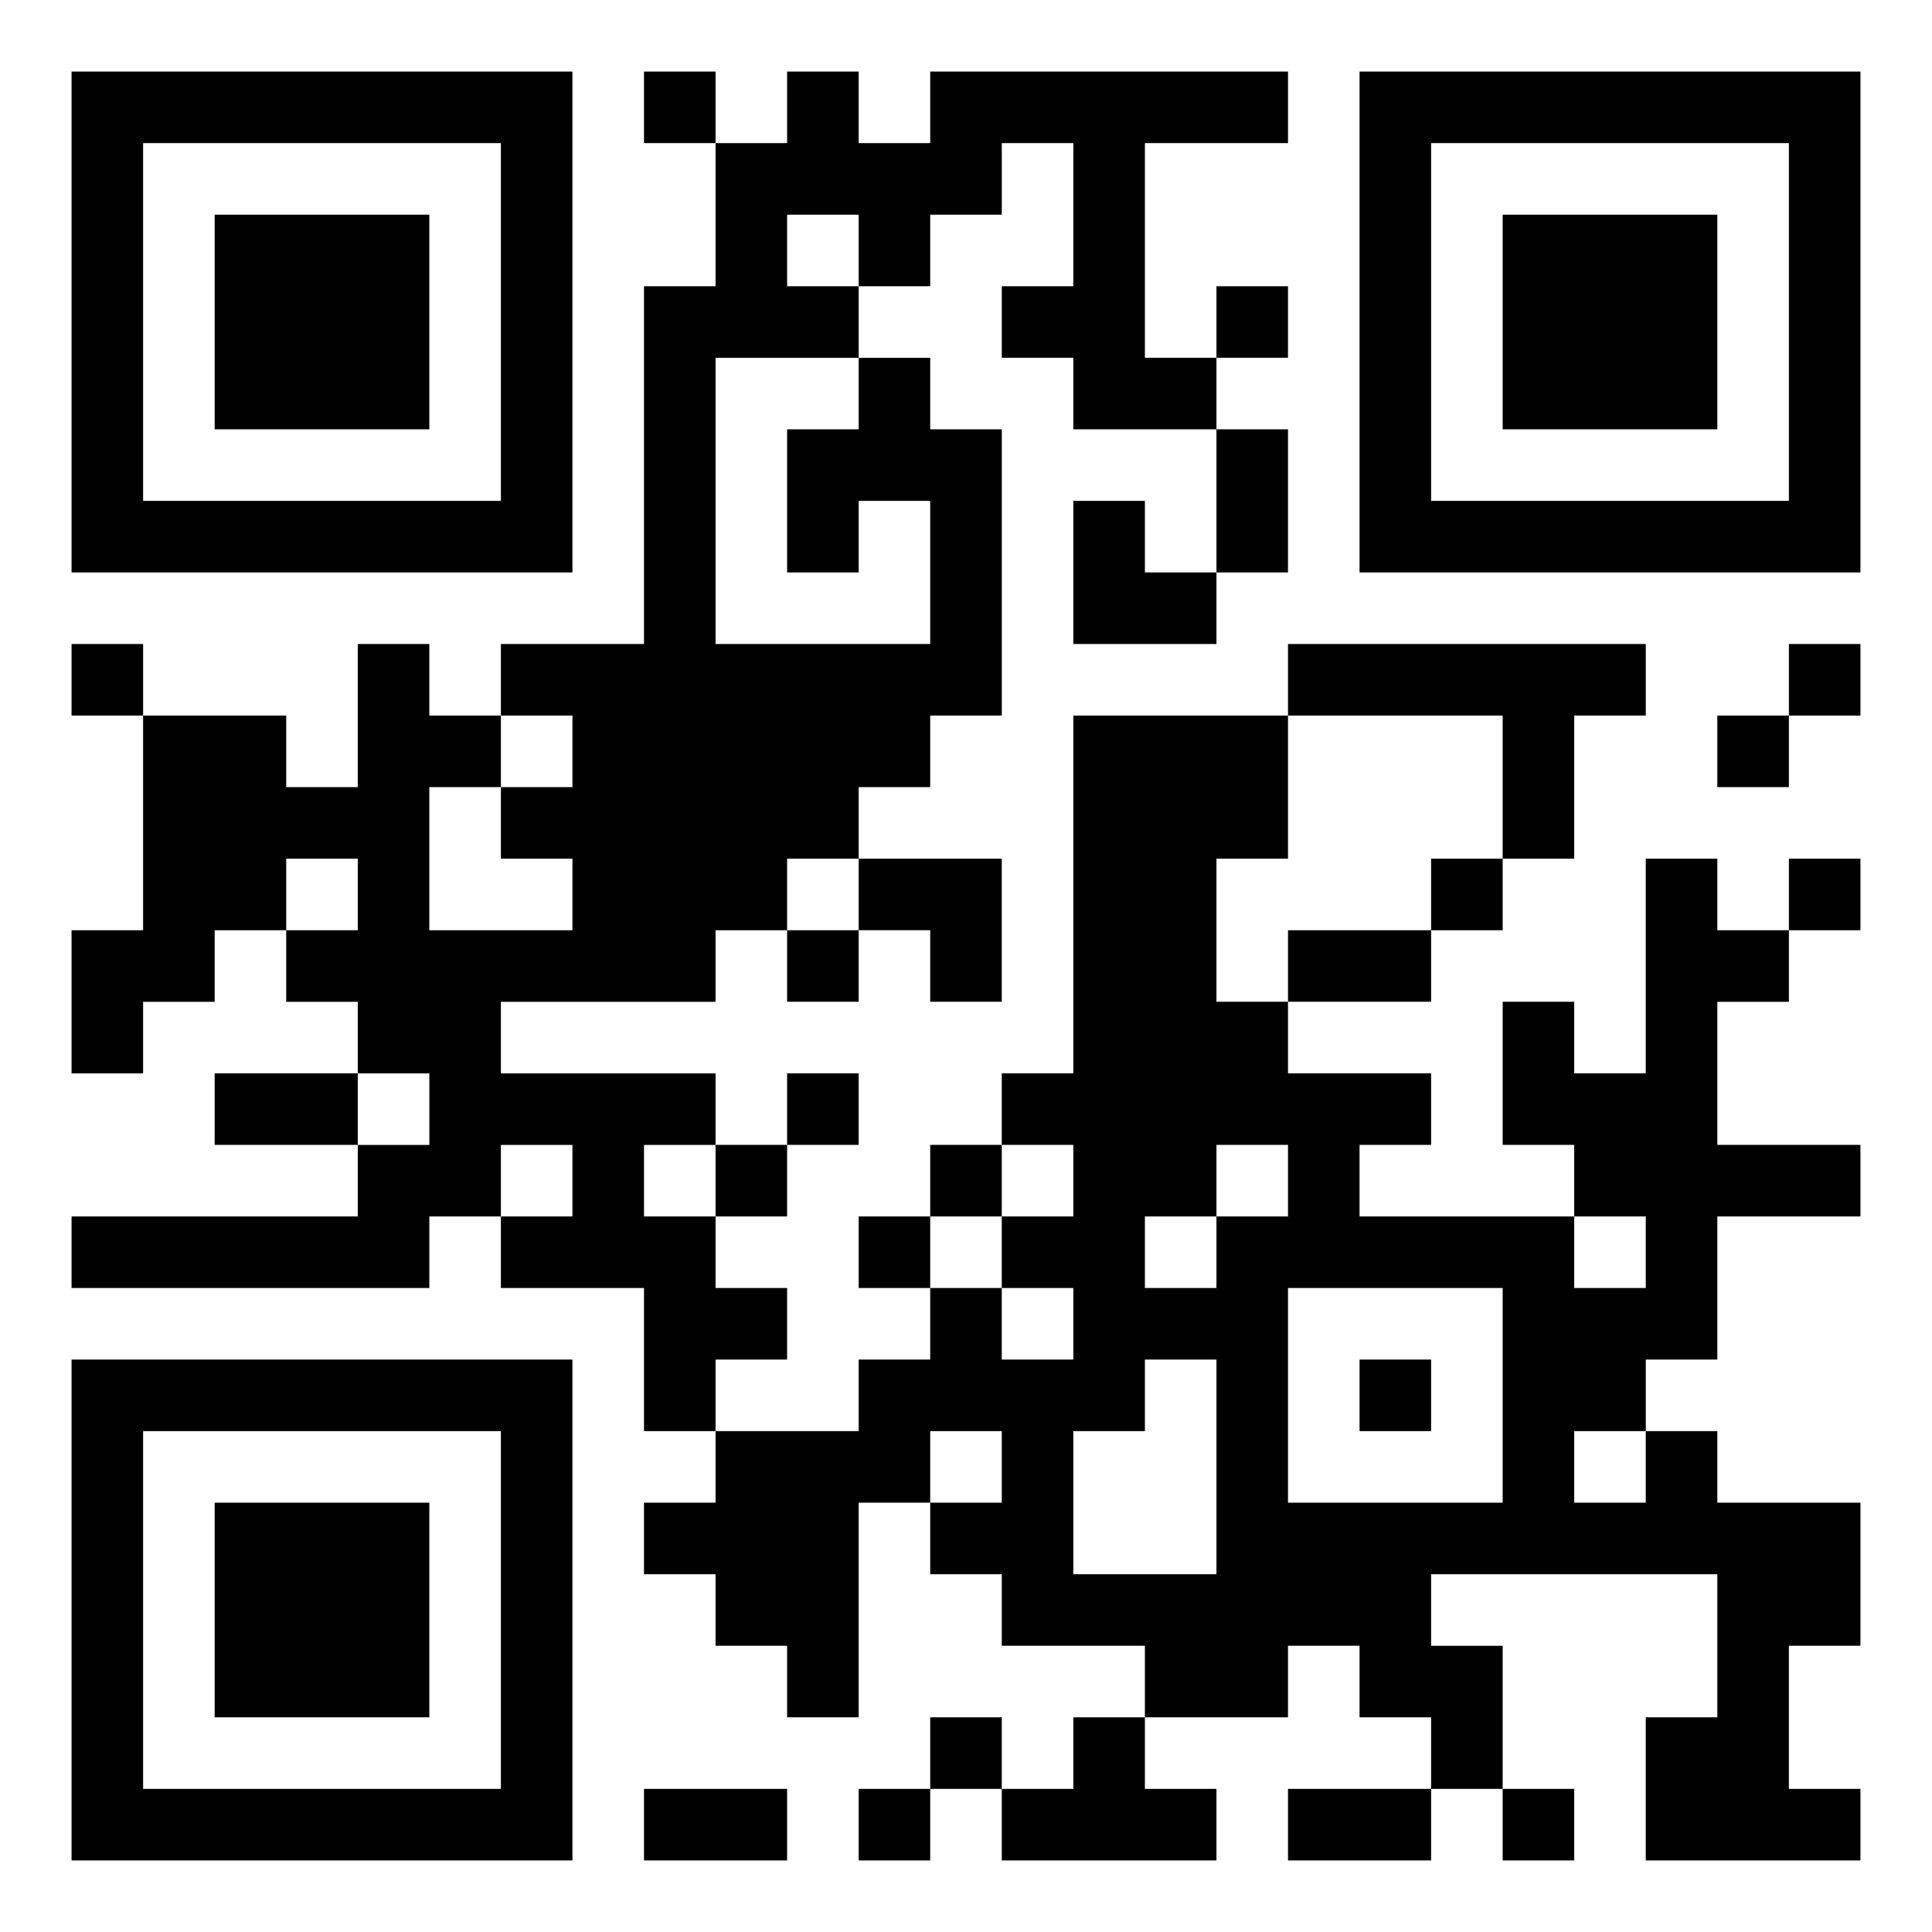 <svg xmlns="http://www.w3.org/2000/svg" width="108" height="108" viewBox="0 0 27 27"><path d="M1 1h7v7h-7zM9 1h1v1h-1zM11 1h1v1h1v-1h5v1h-2v3h1v1h-2v-1h-1v-1h1v-2h-1v1h-1v1h-1v-1h-1v1h1v1h-2v4h3v-2h-1v1h-1v-2h1v-1h1v1h1v4h-1v1h-1v1h-1v1h-1v1h-3v1h3v1h-1v1h1v1h1v1h-1v1h-1v-2h-2v-1h1v-1h-1v1h-1v1h-5v-1h4v-1h1v-1h-1v-1h-1v-1h1v-1h-1v1h-1v1h-1v1h-1v-2h1v-3h2v1h1v-2h1v1h1v1h-1v2h2v-1h-1v-1h1v-1h-1v-1h2v-5h1v-2h1zM19 1h7v7h-7zM2 2v5h5v-5zM20 2v5h5v-5zM3 3h3v3h-3zM21 3h3v3h-3zM17 4h1v1h-1zM17 6h1v2h-1zM15 7h1v1h1v1h-2zM1 9h1v1h-1zM18 9h5v1h-1v2h-1v-2h-3zM25 9h1v1h-1zM15 10h3v2h-1v2h1v1h2v1h-1v1h3v1h1v-1h-1v-1h-1v-2h1v1h1v-3h1v1h1v1h-1v2h2v1h-2v2h-1v1h-1v1h1v-1h1v1h2v2h-1v2h1v1h-3v-2h1v-2h-4v1h1v2h-1v-1h-1v-1h-1v1h-2v-1h-2v-1h-1v-1h1v-1h-1v1h-1v3h-1v-1h-1v-1h-1v-1h1v-1h2v-1h1v-1h1v1h1v-1h-1v-1h1v-1h-1v-1h1zM24 10h1v1h-1zM12 12h2v2h-1v-1h-1zM20 12h1v1h-1zM25 12h1v1h-1zM11 13h1v1h-1zM18 13h2v1h-2zM3 15h2v1h-2zM11 15h1v1h-1zM10 16h1v1h-1zM13 16h1v1h-1zM17 16v1h-1v1h1v-1h1v-1zM12 17h1v1h-1zM18 18v3h3v-3zM1 19h7v7h-7zM16 19v1h-1v2h2v-3zM19 19h1v1h-1zM2 20v5h5v-5zM3 21h3v3h-3zM13 24h1v1h-1zM15 24h1v1h1v1h-3v-1h1zM9 25h2v1h-2zM12 25h1v1h-1zM18 25h2v1h-2zM21 25h1v1h-1z"/></svg>